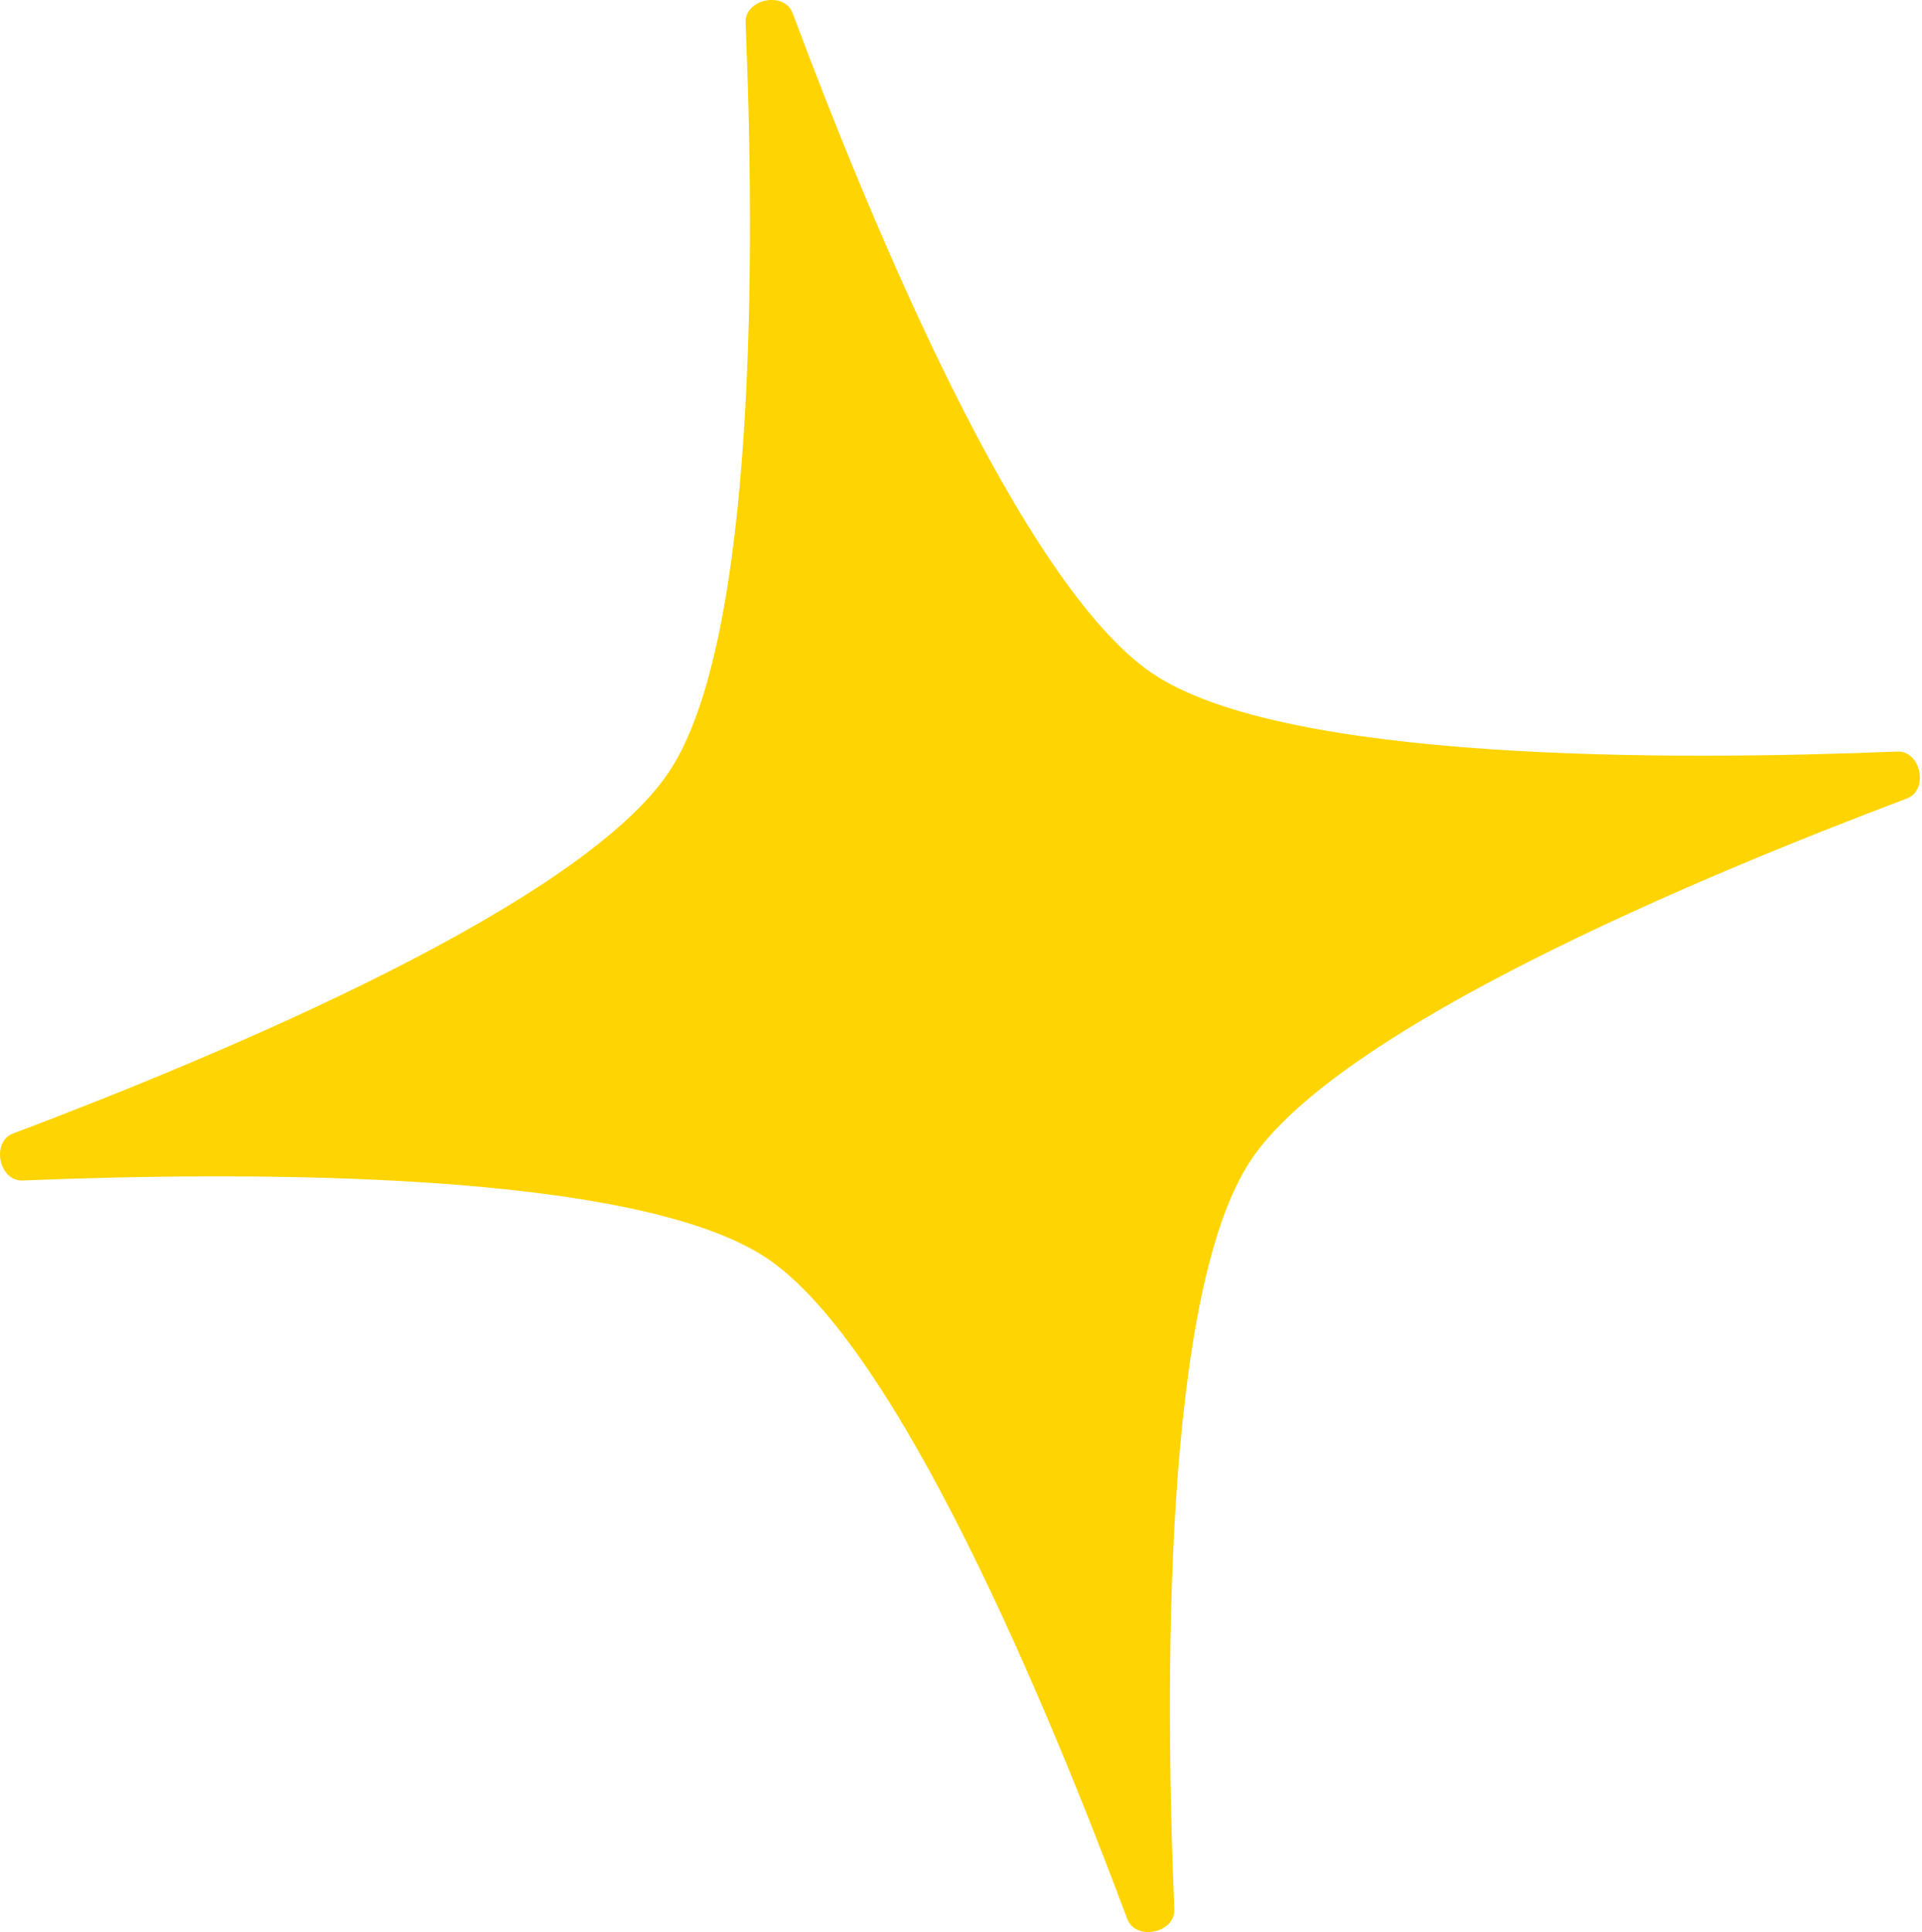 <?xml version="1.0" encoding="UTF-8"?> <svg xmlns="http://www.w3.org/2000/svg" width="383" height="385" viewBox="0 0 383 385" fill="none"> <path d="M378.067 149.762C382.797 149.569 384.402 157.452 379.973 159.123C337.932 174.987 266.686 204.9 249.207 231.266C231.759 257.585 232.126 335.202 234.006 380.487C234.202 385.225 226.287 386.825 224.628 382.382C208.788 339.967 179.05 268.403 152.905 250.787C126.703 233.132 49.421 233.409 4.512 235.238C-0.219 235.43 -1.823 227.548 2.606 225.876C44.647 210.013 115.892 180.099 133.371 153.734C150.82 127.414 150.452 49.798 148.573 4.513C148.377 -0.226 156.291 -1.825 157.951 2.618C173.79 45.032 203.529 116.597 229.673 134.213C255.875 151.868 333.158 151.59 378.067 149.762Z" fill="#FFD400"></path> </svg> 
